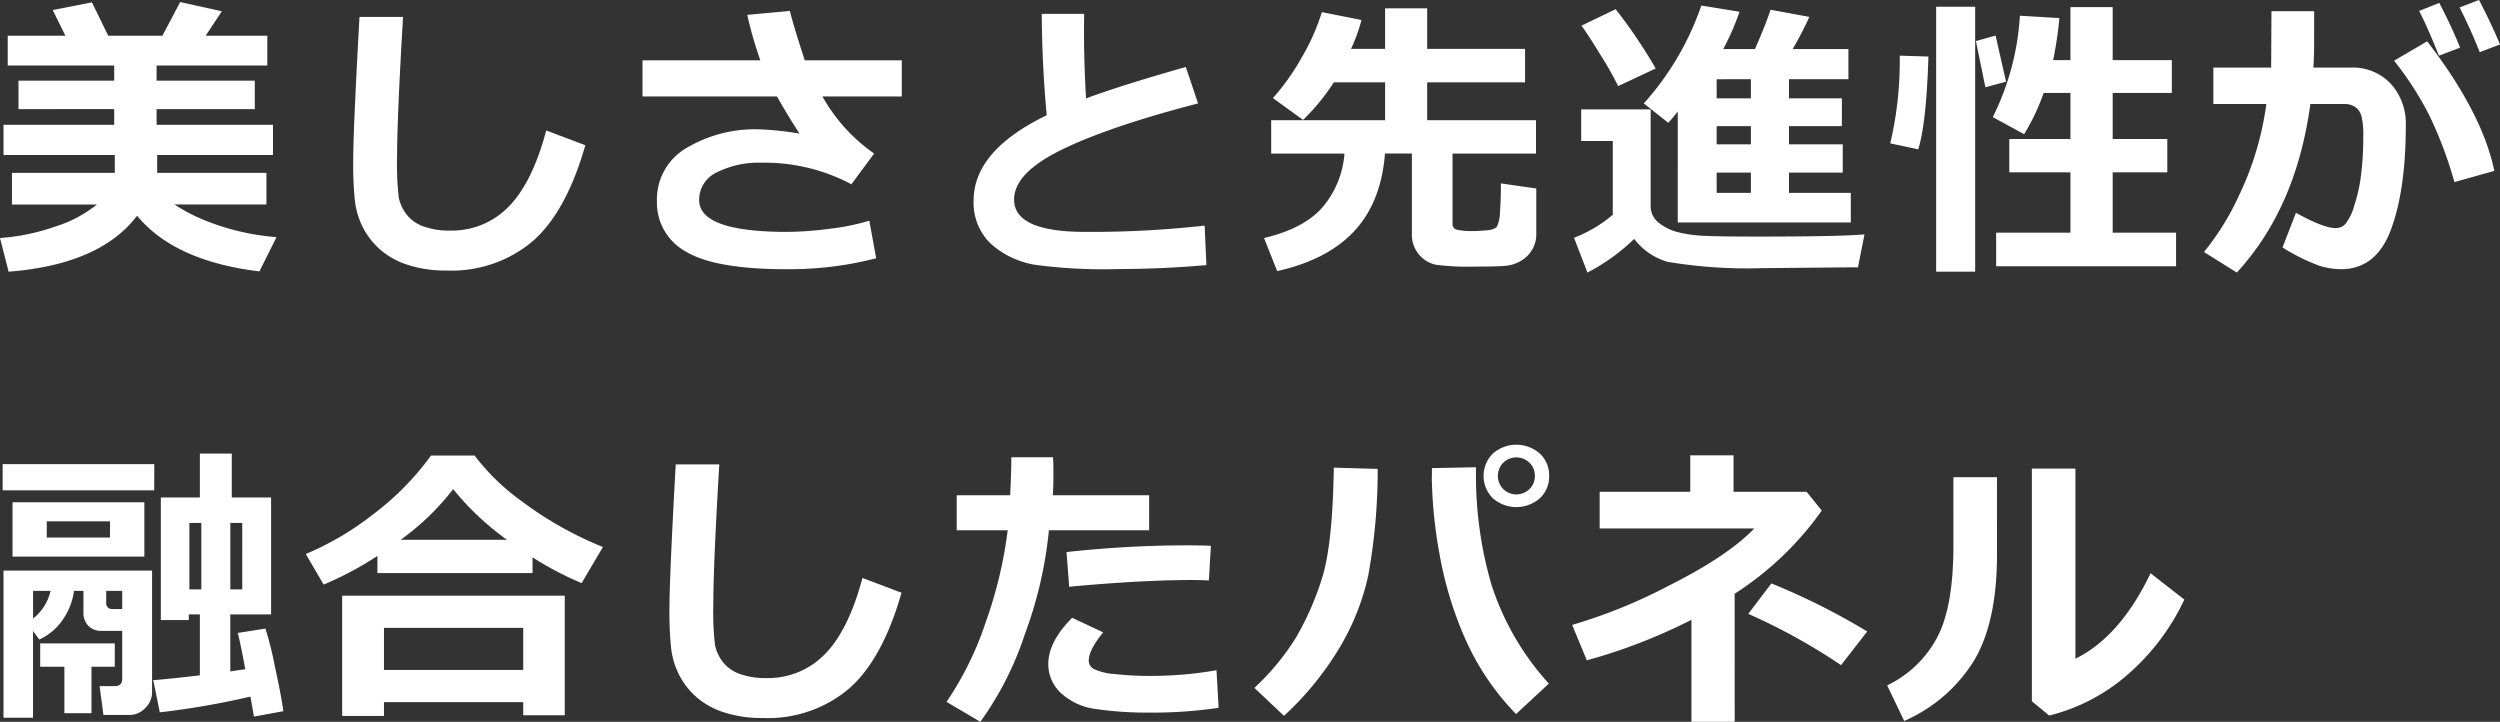 <svg xmlns="http://www.w3.org/2000/svg" width="335.198" height="96.777" viewBox="0 0 335.198 96.777"><rect x="0" y="0" width="335.198" height="96.777" fill="#333333" stroke="none"/><path d="M19.824-5.254Q14.863,1.289,2.6,2.246L1.445-2.266A28.564,28.564,0,0,0,8.9-3.818a16.944,16.944,0,0,0,5.537-2.939H3.047V-11H16.836v-2.4H1.914v-4.043H16.758v-2.109H3.926v-3.809H16.758v-2.031H2.48v-4h7.734l-1.7-3.437,5.254-1.035,2.188,4.473h7.266l2.383-4.512,5.586,1.23-2.168,3.281h8.262v4H22.441v2.031H35.605v3.809H22.441v2.109H38.047V-13.4H22.52V-11H37.168v4.238H24.844a22.929,22.929,0,0,0,4.2,2.178,32.268,32.268,0,0,0,9.473,2.2L36.23,2.207Q24.863.84,19.824-5.254Zm60.1-9.453Q77.38-5.8,72.888-1.855A16.85,16.85,0,0,1,61.345,2.09,16.3,16.3,0,0,1,56.013,1.3,10.35,10.35,0,0,1,52.283-.84a10.123,10.123,0,0,1-2.227-2.939,10.8,10.8,0,0,1-1.016-3.379,46.96,46.96,0,0,1-.234-5.537q0-4.1.84-19.219h5.84q-.8,13.5-.8,18.77A38.608,38.608,0,0,0,54.91-7.7a5.517,5.517,0,0,0,1.006,2.217,4.936,4.936,0,0,0,2.256,1.641,9.933,9.933,0,0,0,3.6.576,10.608,10.608,0,0,0,7.891-3.223q3.164-3.223,5.02-10.2Zm39,15.156A46.66,46.66,0,0,1,106.87,1.914q-9.492,0-13.418-2.334a7.482,7.482,0,0,1-3.926-6.826,7.953,7.953,0,0,1,3.926-7.07,18,18,0,0,1,9.9-2.52,42.671,42.671,0,0,1,5.293.566q-1.484-2.266-3.027-4.98H87.593v-4.844h15.8a52.021,52.021,0,0,1-1.758-6.094l5.723-.527q.391,1.719,1.992,6.621h13.008v4.844H111.714a23.008,23.008,0,0,0,6.934,7.656L115.6-9.473a24.761,24.761,0,0,0-12.031-2.891,12.5,12.5,0,0,0-6,1.289,4.038,4.038,0,0,0-2.383,3.711q0,4.277,11.816,4.277a45.276,45.276,0,0,0,5.742-.43A29.565,29.565,0,0,0,118-4.59Zm44.275.918q-6.172.527-11.875.527a68.438,68.438,0,0,1-11.055-.566,11.682,11.682,0,0,1-6.074-2.92,7.6,7.6,0,0,1-2.207-5.693q0-6.7,9.8-11.445-.625-6.738-.664-13.594h5.684l-.02,1.758v.586q0,4.336.273,9,4.512-1.7,13.379-4.219l1.641,4.883q-11.953,3.105-18.311,6.221t-6.357,6.67q0,4.336,9.551,4.336h1.816a138.127,138.127,0,0,0,14.18-.84Zm23.943-14.961Q186.631-7.07,183.028-3.2T172.686,2.168l-1.758-4.434q5.215-1.23,7.754-4.023a12.536,12.536,0,0,0,3.027-7.3h-9.824v-4.473h15.273v-5.078h-6.875a28.9,28.9,0,0,1-4.121,5.039l-4.043-2.93a30.635,30.635,0,0,0,3.818-5.371,28.9,28.9,0,0,0,2.744-6.152l5.313,1.055a22.658,22.658,0,0,1-1.406,3.867h4.57v-5.43H192.8v5.43h13.125v4.492H192.8v5.078h14.59v4.473H196.2V-4.16a.751.751,0,0,0,.605.781,8.964,8.964,0,0,0,2.168.176q.605,0,1.758-.088t1.436-.537a5.155,5.155,0,0,0,.4-1.992q.117-1.543.117-3.77l4.746.684v6.074a4.056,4.056,0,0,1-.576,2.168A4.21,4.21,0,0,1,205.342.811a4.952,4.952,0,0,1-1.963.645q-1.025.107-4.346.107a31.657,31.657,0,0,1-5.107-.254,4.076,4.076,0,0,1-2.2-1.328,4.192,4.192,0,0,1-.977-2.93V-13.594Zm39.255,9.238V-19.238q-.566.742-1.27,1.523l-3.281-2.6a38.124,38.124,0,0,0,7.715-13.125l5.117.84a33.626,33.626,0,0,1-2.187,5h4.258q1.406-3.2,2.09-5.273l5.2.957A45.845,45.845,0,0,1,241.8-27.6h7.48v4.043h-7.969V-21h7.09v3.73h-7.09v2.441h7.207v3.789h-7.207V-8.32H249.6v3.965Zm5.215-19.2V-21h4.59v-2.559Zm0,6.289v2.441h4.59v-2.441Zm0,6.23V-8.32h4.59v-2.715ZM223.445-25l-5.039,2.363a43.516,43.516,0,0,0-2.246-3.984q-1.738-2.852-2.676-4.121l4.59-2.207A70.909,70.909,0,0,1,223.445-25ZM251.434-2.754l-.879,4.434q-.312-.02-.82-.02l-12.207.117a64.583,64.583,0,0,1-12.441-.84,8.6,8.6,0,0,1-4.531-3.086,26.218,26.218,0,0,1-6.27,4.512l-1.8-4.668a17.594,17.594,0,0,0,5.2-3.086v-9.883h-4.238v-4.238h9.316V-6.543a2.764,2.764,0,0,0,1.074,2.217,6.573,6.573,0,0,0,2.588,1.279,17.784,17.784,0,0,0,3.564.488q2.051.1,7.246.1Q248.172-2.461,251.434-2.754Zm14.841,5h-5.234V-33.281h5.234Zm26.934-.723H269.087V-2.988h9.961v-8.086h-8.2v-4.473h8.2v-6.172h-3.594a28.073,28.073,0,0,1-2.617,5.527l-4.2-2.285a35.015,35.015,0,0,0,3.633-13.594l5.293.313a47.831,47.831,0,0,1-.84,5.645h2.324v-7.109h5.664v7.109h7.93v4.395h-7.93v6.172h7.324v4.473h-7.324v8.086h8.5ZM270.416-23.223l-2.773.742-1.27-6.191,2.637-.742ZM260.005-26.6q-.273,9-1.367,12.441l-3.75-.8a47.9,47.9,0,0,0,1.27-11.758Zm51.716-1.523q0,1.27-.1,3.008h5.02A6.952,6.952,0,0,1,322-22.949a7.913,7.913,0,0,1,2.012,5.605q0,8.555-1.973,13.906t-6.719,5.352a10.211,10.211,0,0,1-2.861-.449A26.477,26.477,0,0,1,307.484-1l1.8-4.648q3.691,2.051,5.332,2.051a1.755,1.755,0,0,0,1.309-.566,7.074,7.074,0,0,0,1.172-2.422,21.576,21.576,0,0,0,.918-4.141,40.859,40.859,0,0,0,.293-5.156,10.376,10.376,0,0,0-.254-2.773,2.151,2.151,0,0,0-.84-1.191,2.622,2.622,0,0,0-1.484-.391h-4.512q-1.895,13.945-9.863,22.6L296.956-.391a35.636,35.636,0,0,0,4.775-7.754,40.879,40.879,0,0,0,3.584-12.09h-7.109v-4.883h7.754L306-32.676h5.723Zm24.16,16.855-5.352,1.5a53.808,53.808,0,0,0-3.428-9.072,43.311,43.311,0,0,0-4.658-7.2l4.434-2.6Q334.261-19.062,335.882-11.27Zm.762-16.953-2.715,1.035q-1.289-3.2-2.7-6l2.6-1Q335.433-31.113,336.644-28.223Zm-5.352.43-2.832,1.074q-1.621-4.023-2.656-6l2.7-1.074Q330.218-30.488,331.292-27.793ZM35.02,59.219a107.9,107.9,0,0,1-12.148,2.109l-.879-4.316q2.148-.156,6.25-.645V48.2H26.758v.762h-3.75V32.52h5.234V26.641H32.52V32.52h5.273V48.2H32.324V55.84l2.012-.293q-.781-4.121-1.016-4.863l3.711-.586a44.539,44.539,0,0,1,1.27,5.078q.918,4.238,1.133,6l-3.945.723Q35.391,61.23,35.02,59.219ZM28.438,35.938h-1.6v8.906h1.6Zm5.488,8.906V35.938h-1.6v8.906Zm-11.8-13.281H1.8V28.047H22.129ZM20.8,40.449H3.125V33.164H20.8Zm-4.609-2.559V35.723H7.715v2.168Zm5.645,20.684a2.947,2.947,0,0,1-.937,2.2,2.9,2.9,0,0,1-2.051.908H15.313L14.8,57.813h2.031q1,0,1-.957V50.41H15.039a2.359,2.359,0,0,1-1.729-.664,2.434,2.434,0,0,1-.674-1.816V45.039h-1.27A8.819,8.819,0,0,1,9.8,48.994a7.542,7.542,0,0,1-3.086,2.568l-.84-1.133V62.051H1.914V42.324H21.836ZM8.223,45.039H5.879V48.75A6.461,6.461,0,0,0,8.223,45.039Zm9.609,2.441V45.039H15.684V46.6a.777.777,0,0,0,.879.879ZM13.711,61.445H10.078v-6.23H6.836V52.09h10v3.125H13.711ZM72.849,42.656h-20.8v-2.3A44.423,44.423,0,0,1,44.841,44.2l-2.4-4.1a39.1,39.1,0,0,0,9.023-5.312,37.1,37.1,0,0,0,7.773-7.891h5.84a29.542,29.542,0,0,0,6.406,6.191,48.13,48.13,0,0,0,10.8,6.074L79.431,44a42.216,42.216,0,0,1-6.582-3.457ZM55.154,38.2H69.431a36.818,36.818,0,0,1-7.227-6.8A33.561,33.561,0,0,1,55.154,38.2ZM71.6,59.961H52.927v1.855H47.322V45.684H77.166V61.719H71.6ZM52.927,55.645H71.6V50H52.927ZM122.32,45.293q-2.539,8.906-7.031,12.852a16.85,16.85,0,0,1-11.543,3.945,16.3,16.3,0,0,1-5.332-.791,10.35,10.35,0,0,1-3.73-2.139,10.123,10.123,0,0,1-2.227-2.939,10.8,10.8,0,0,1-1.016-3.379,46.96,46.96,0,0,1-.234-5.537q0-4.1.84-19.219h5.84q-.8,13.5-.8,18.77A38.607,38.607,0,0,0,97.31,52.3a5.517,5.517,0,0,0,1.006,2.217,4.936,4.936,0,0,0,2.256,1.641,9.933,9.933,0,0,0,3.6.576,10.608,10.608,0,0,0,7.891-3.223q3.164-3.223,5.02-10.2Zm20.31-18.164q.059.723.059,2.5,0,1.328-.078,2.6h12.91v4.688H142.083A55.379,55.379,0,0,1,138.841,50.9a42.842,42.842,0,0,1-5.957,11.7l-4.531-2.676a43,43,0,0,0,5.234-10.615,57.781,57.781,0,0,0,2.969-12.393H129.72V32.227h7.168q.156-3.145.156-5.1ZM163.8,39l-.273,4.648q-1.113-.059-2.324-.059-6.621,0-16.406.9l-.352-4.648a147.566,147.566,0,0,1,16.27-.9Q162.591,38.945,163.8,39Zm1.035,21.719a59.8,59.8,0,0,1-9.258.645,47.8,47.8,0,0,1-7.061-.459,8.567,8.567,0,0,1-4.775-2.119A5.252,5.252,0,0,1,142,54.863q0-3.008,3.2-6.211l4.16,1.953q-1.934,2.363-1.934,3.789a1.288,1.288,0,0,0,.7,1.133,7.928,7.928,0,0,0,2.832.674,42.713,42.713,0,0,0,4.824.244,50.365,50.365,0,0,0,8.77-.762Zm44.275-3.242-4.395,4.082a34.512,34.512,0,0,1-6.865-10.2,49.3,49.3,0,0,1-3.428-11.436,61.031,61.031,0,0,1-1-10.01l.02-1.328,5.9-.117v.645a52.319,52.319,0,0,0,2.041,14.98A36.266,36.266,0,0,0,209.112,57.48ZM186.163,28.691a78.819,78.819,0,0,1-1.279,14.365,32.232,32.232,0,0,1-4,9.883A41.136,41.136,0,0,1,173.6,61.8l-3.965-3.75a32.855,32.855,0,0,0,5.586-6.768,38.64,38.64,0,0,0,3.438-7.8q1.465-4.492,1.621-14.961Zm22.988.938a3.947,3.947,0,0,1-1.25,3,4.775,4.775,0,0,1-6.289,0,4.22,4.22,0,0,1,0-6,4.775,4.775,0,0,1,6.289,0A3.947,3.947,0,0,1,209.151,29.629Zm-1.914,0a2.409,2.409,0,0,0-.713-1.758,2.523,2.523,0,0,0-3.535,0,2.524,2.524,0,0,0,0,3.516,2.523,2.523,0,0,0,3.535,0A2.409,2.409,0,0,0,207.237,29.629ZM234.031,62.6h-5.8V48.926a74.6,74.6,0,0,1-14.023,5.43l-1.973-4.746a70.644,70.644,0,0,0,13.018-5.293q7.822-3.926,11.4-7.637H215.926V31.758h12.148V26.875h5.8v4.883h9.8l2.031,2.52a42.1,42.1,0,0,1-11.68,11.152ZM251.8,50.488,248.289,55a80.116,80.116,0,0,0-12.441-6.875l3.105-4.082A91.178,91.178,0,0,1,251.8,50.488Zm42.517-4.277a30.316,30.316,0,0,1-7.568,10.029A25.118,25.118,0,0,1,276.2,61.758l-2.324-1.914V28.652h5.84V54.141q6-2.949,10.078-11.465ZM269.2,39.922q.039,9.18-3.027,14.385a20.688,20.688,0,0,1-9.414,8.174l-2.285-4.766a14.832,14.832,0,0,0,6.582-6.2q2.3-4.111,2.3-12.51V29.8h5.84Z" transform="translate(-1.445 34.18)" fill="#fff"/></svg>